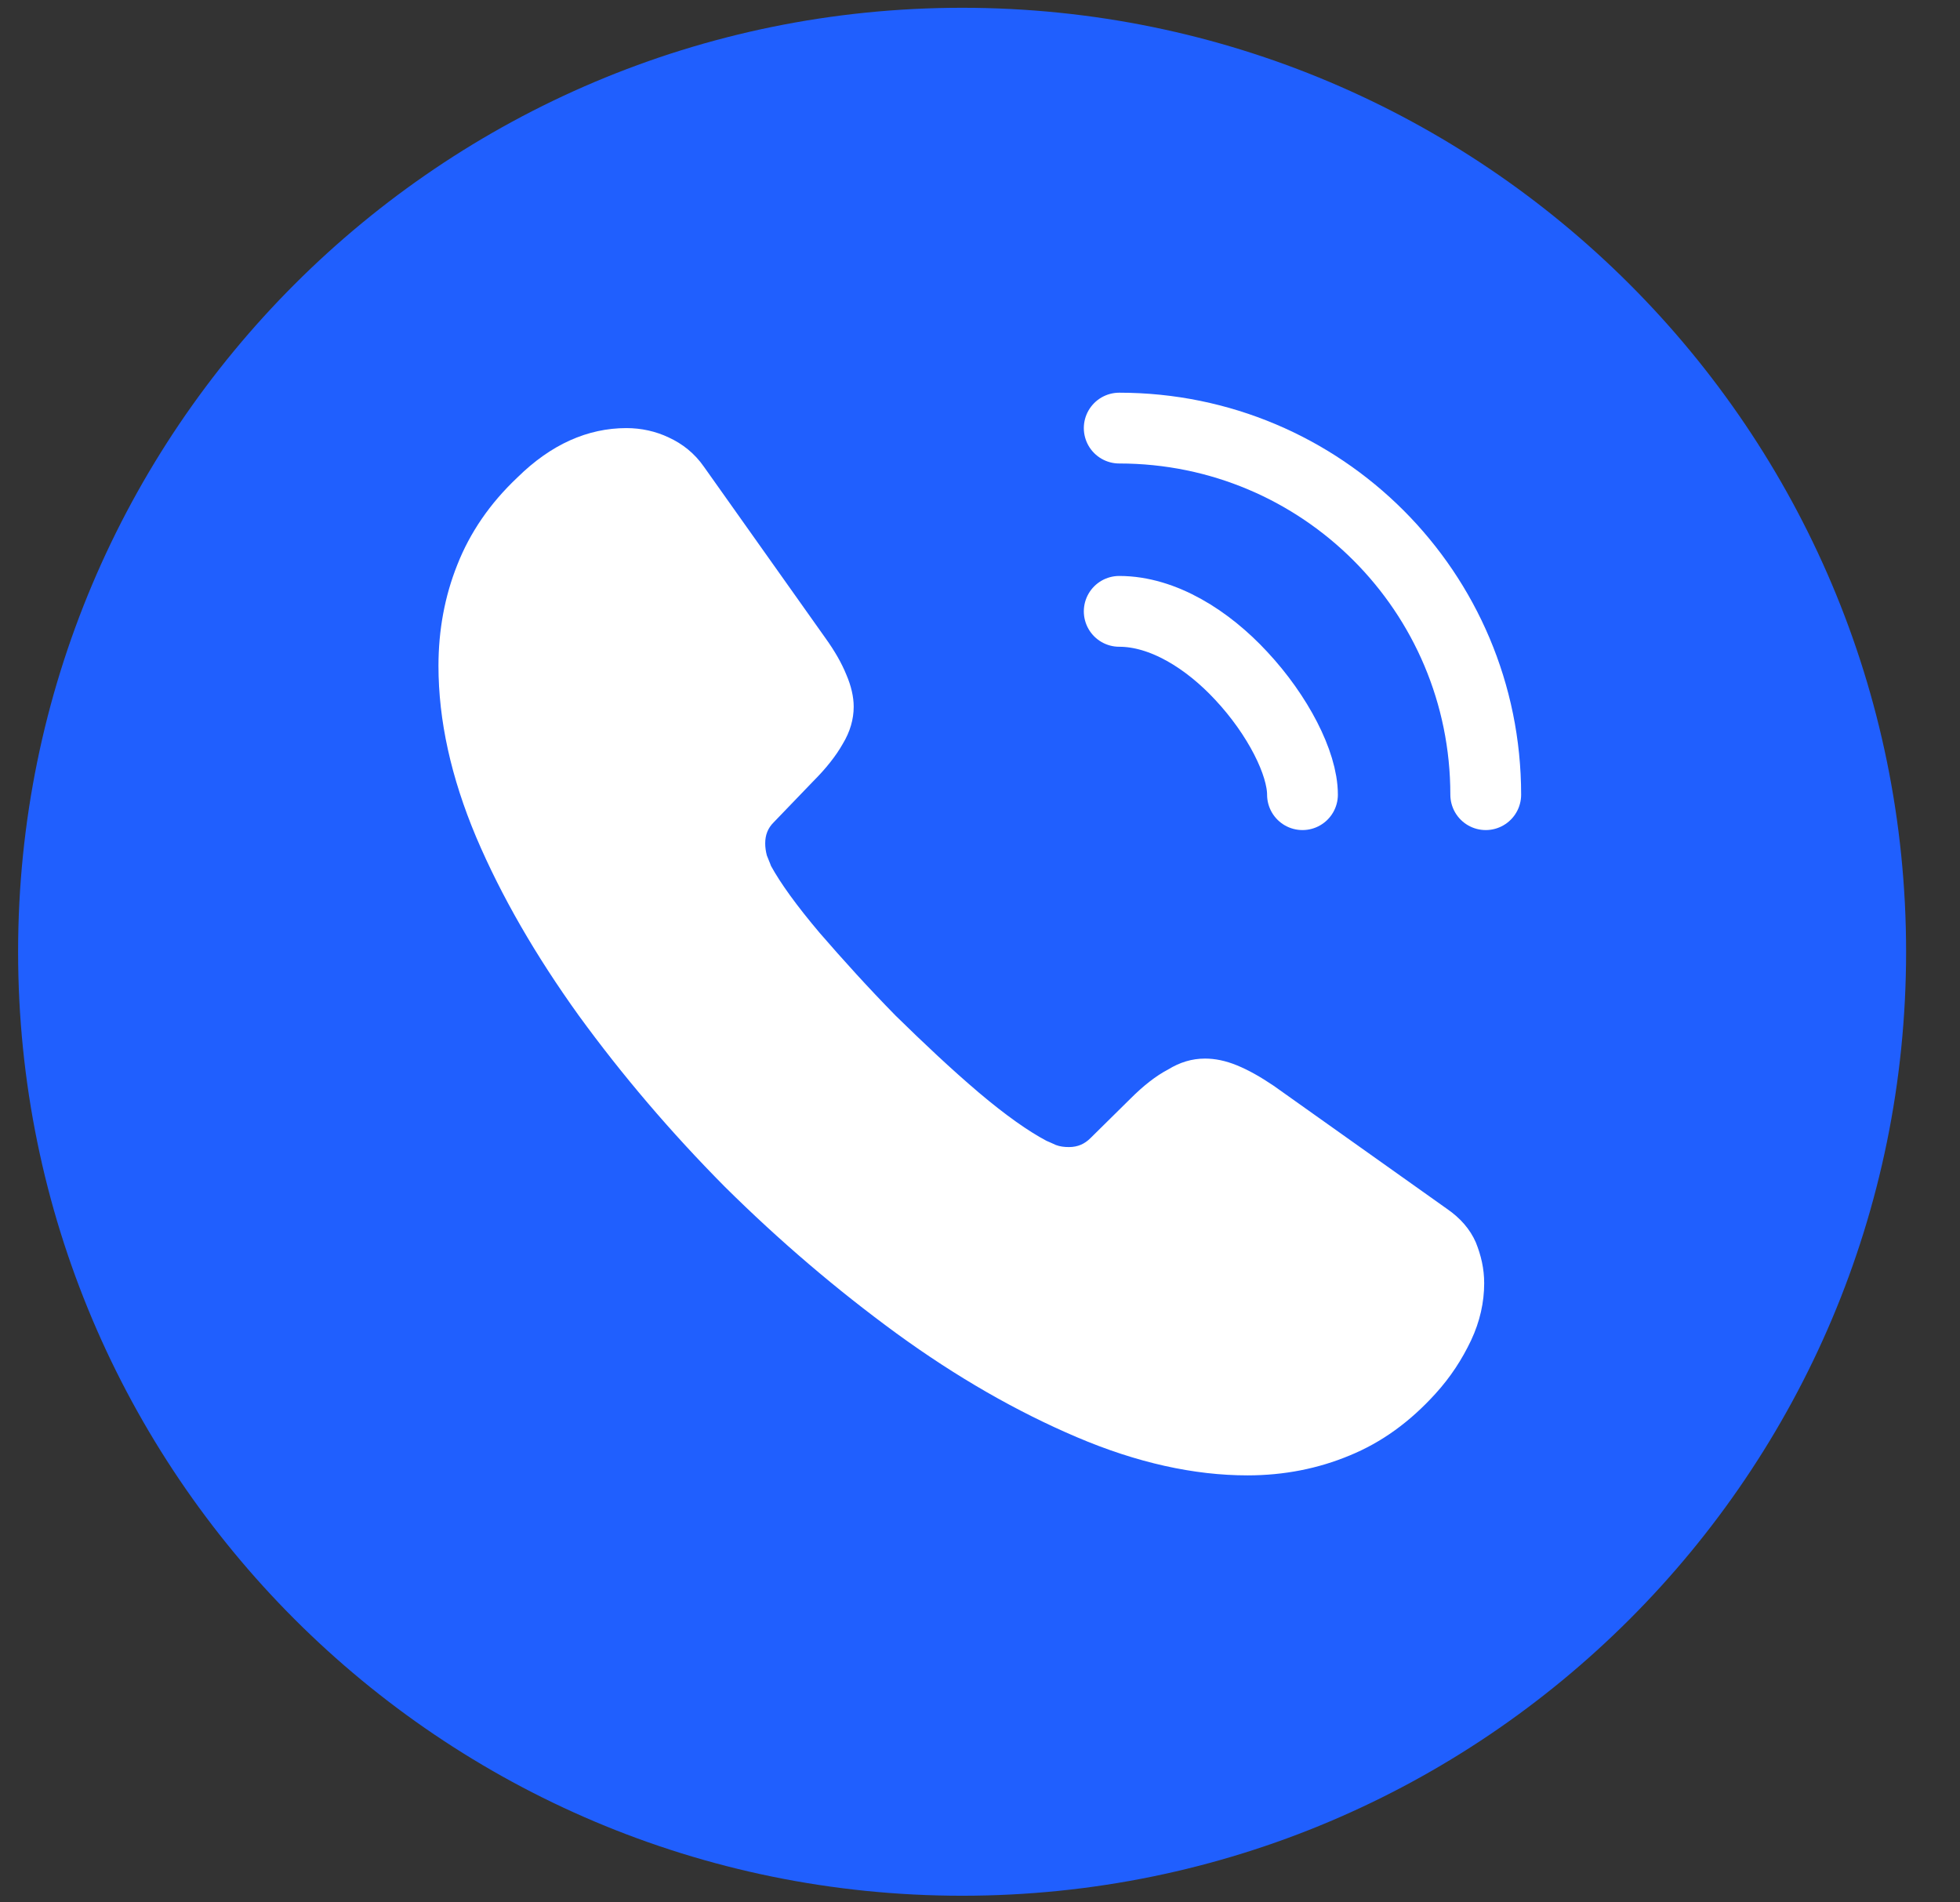 <svg width="34" height="33" viewBox="0 0 34 33" fill="none" xmlns="http://www.w3.org/2000/svg">
<rect x="0" y="0" width="34" height="33" fill="#333333" stroke="none"/>
<path d="M33.065 16.51C33.065 7.466 25.733 0.135 16.69 0.135C7.646 0.135 0.314 7.466 0.314 16.51C0.314 25.554 7.646 32.885 16.69 32.885C25.733 32.885 33.065 25.554 33.065 16.51Z" fill="#205FFE"/>
<path d="M25.746 22.26C25.746 22.587 25.673 22.923 25.519 23.25C25.364 23.577 25.165 23.886 24.901 24.176C24.456 24.667 23.966 25.021 23.412 25.248C22.867 25.475 22.276 25.593 21.64 25.593C20.714 25.593 19.724 25.375 18.679 24.93C17.634 24.485 16.59 23.886 15.554 23.132C14.51 22.369 13.52 21.524 12.575 20.588C11.639 19.644 10.795 18.654 10.041 17.618C9.296 16.582 8.696 15.547 8.26 14.521C7.824 13.485 7.606 12.495 7.606 11.55C7.606 10.932 7.715 10.342 7.933 9.797C8.151 9.243 8.496 8.734 8.978 8.28C9.559 7.708 10.195 7.426 10.867 7.426C11.122 7.426 11.376 7.481 11.603 7.59C11.839 7.699 12.048 7.862 12.212 8.098L14.319 11.069C14.482 11.296 14.601 11.505 14.682 11.705C14.764 11.895 14.809 12.086 14.809 12.259C14.809 12.477 14.746 12.695 14.619 12.904C14.501 13.113 14.328 13.331 14.11 13.549L13.42 14.266C13.32 14.366 13.274 14.484 13.274 14.63C13.274 14.702 13.284 14.766 13.302 14.838C13.329 14.911 13.356 14.966 13.374 15.02C13.538 15.32 13.819 15.71 14.219 16.183C14.628 16.655 15.064 17.137 15.536 17.618C16.027 18.099 16.499 18.544 16.98 18.953C17.453 19.353 17.843 19.625 18.152 19.789C18.198 19.807 18.252 19.834 18.316 19.862C18.388 19.889 18.461 19.898 18.543 19.898C18.697 19.898 18.815 19.843 18.915 19.744L19.606 19.062C19.833 18.835 20.051 18.663 20.26 18.554C20.468 18.426 20.677 18.363 20.904 18.363C21.077 18.363 21.259 18.399 21.459 18.481C21.659 18.563 21.867 18.681 22.095 18.835L25.101 20.97C25.337 21.133 25.501 21.324 25.601 21.551C25.692 21.778 25.746 22.005 25.746 22.26Z" fill="white"/>
<path d="M22.594 13.785C22.594 13.24 22.167 12.404 21.531 11.723C20.95 11.096 20.178 10.605 19.415 10.605" stroke="white" stroke-width="1.228" stroke-linecap="round" stroke-linejoin="round"/>
<path d="M25.773 13.785C25.773 10.269 22.93 7.426 19.415 7.426" stroke="white" stroke-width="1.228" stroke-linecap="round" stroke-linejoin="round"/>
</svg>
